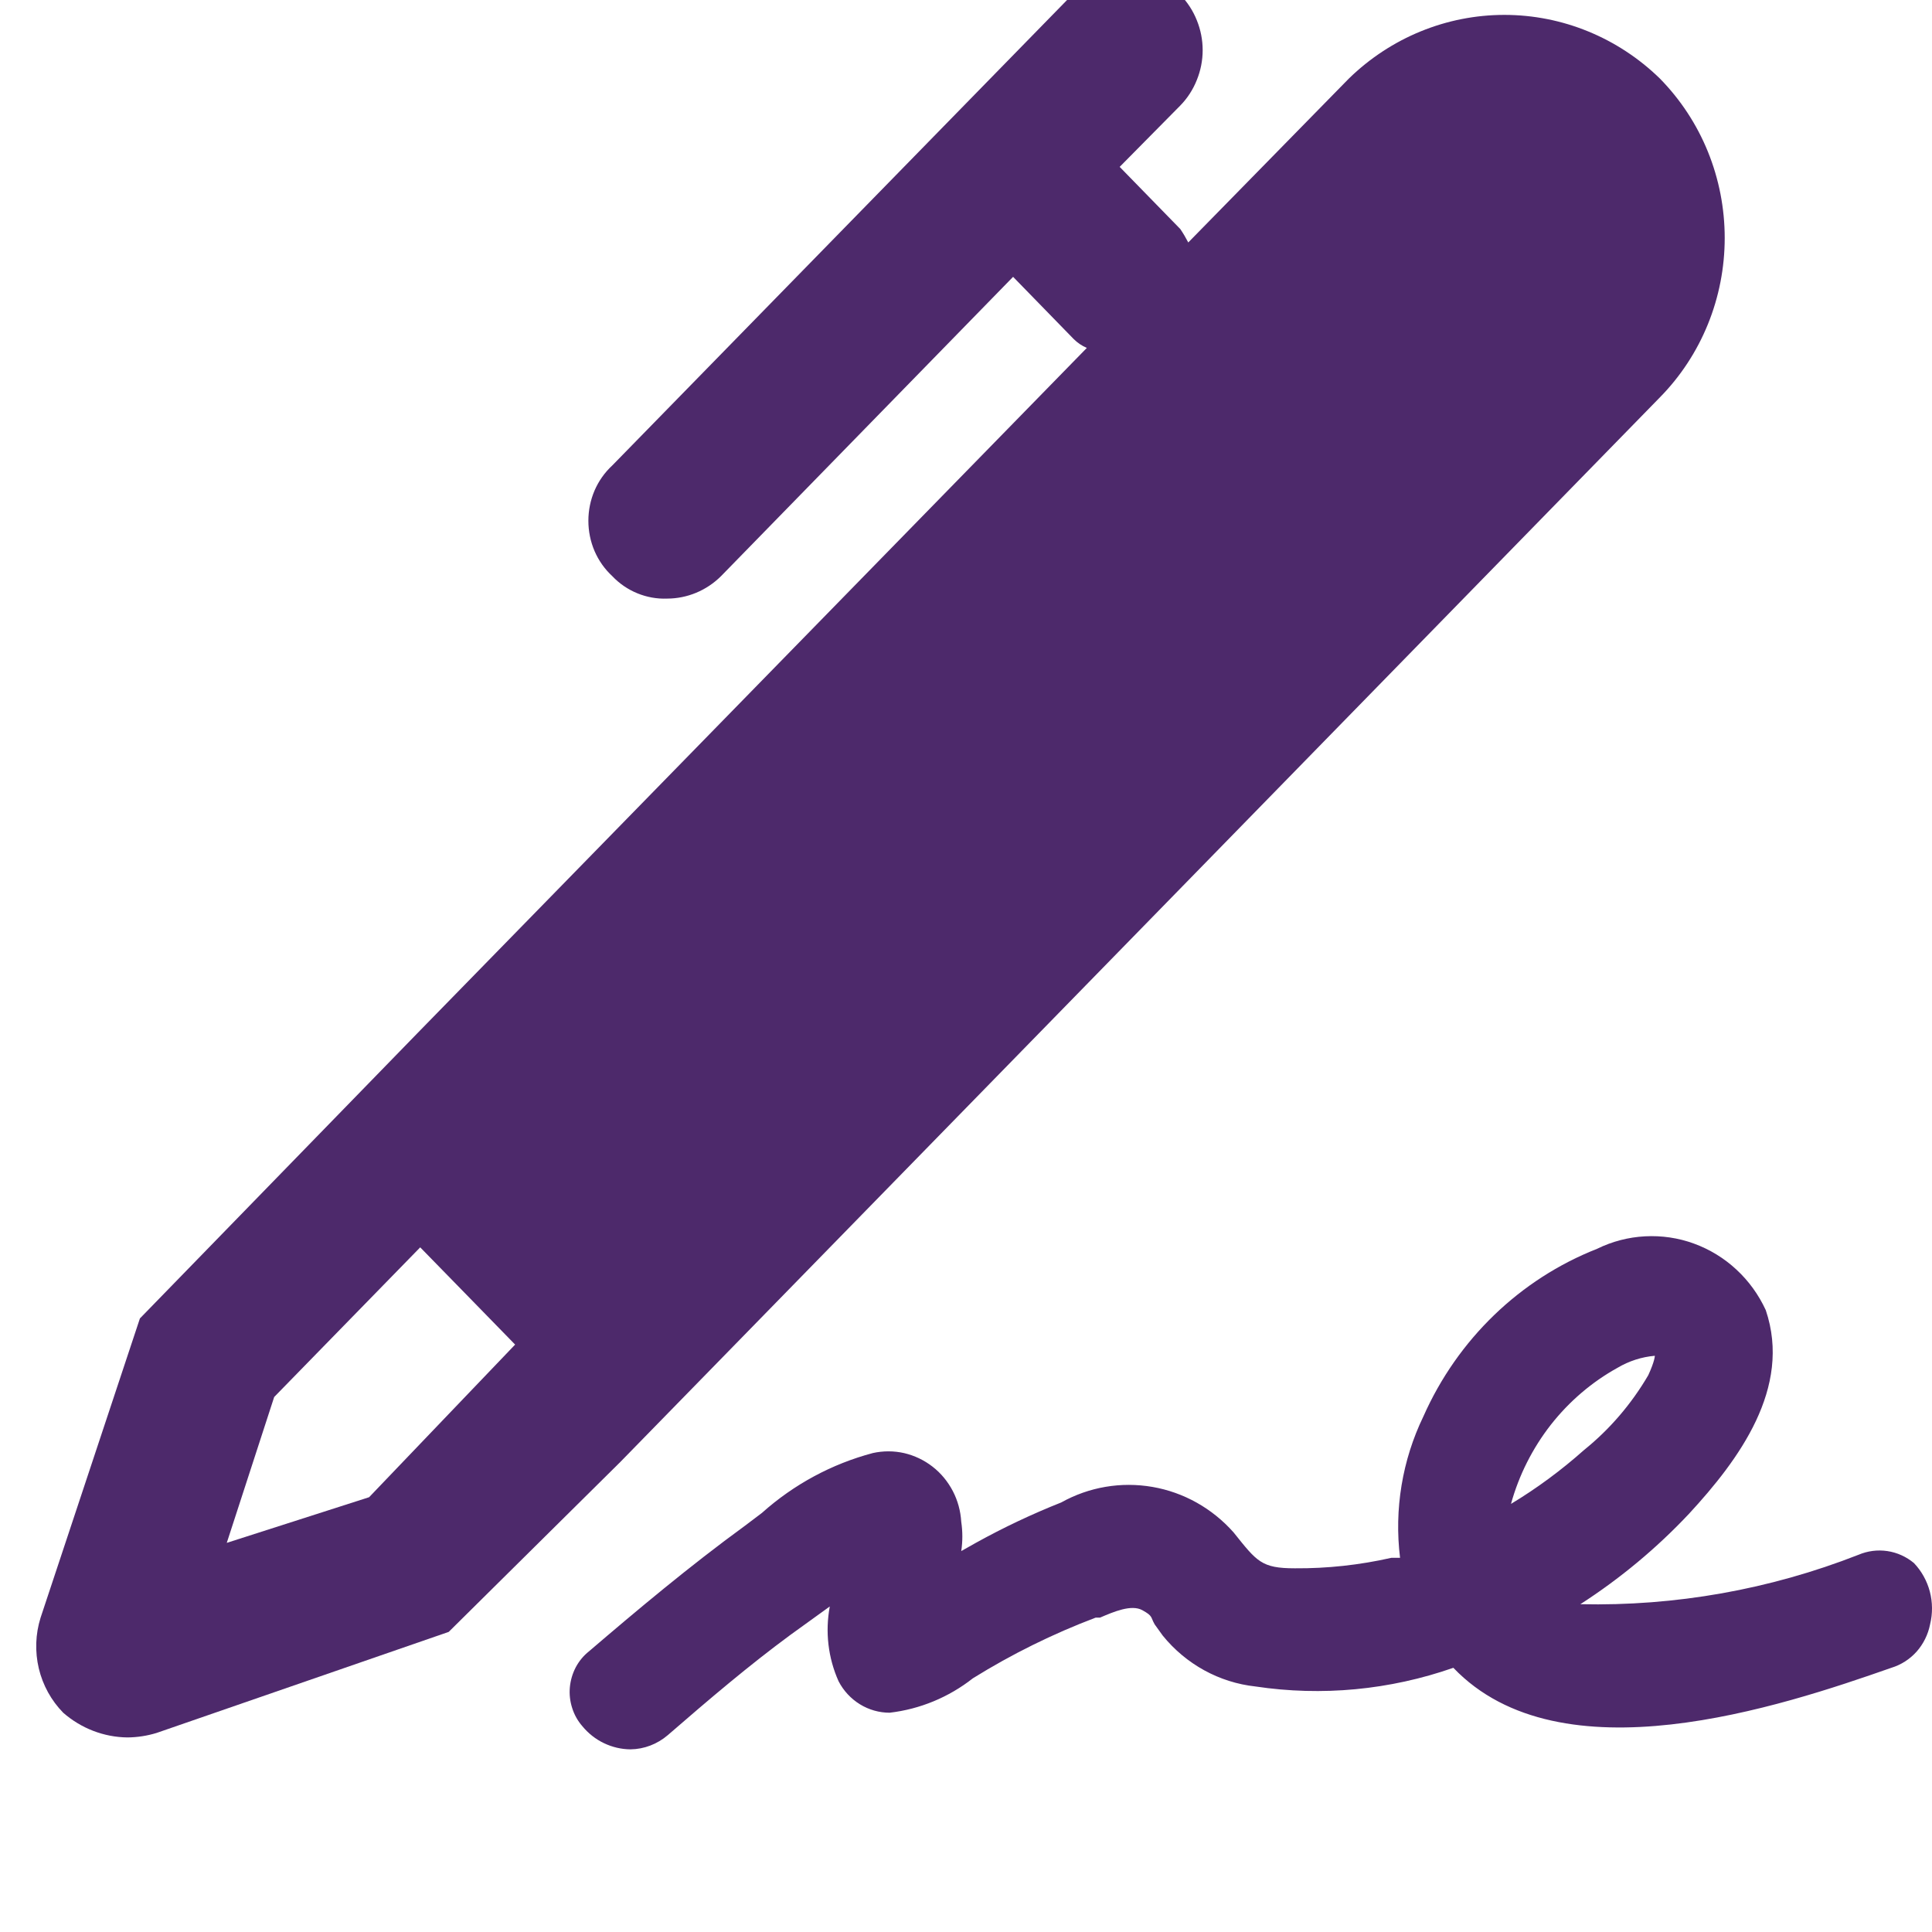 <svg width="24" height="24" viewBox="0 0 24 24" fill="none" xmlns="http://www.w3.org/2000/svg">
<g clip-path="url(#clip0_25369_107023)">
<path d="M23.776 19.417C23.681 19.338 23.567 19.286 23.445 19.268C23.324 19.25 23.2 19.266 23.087 19.314C21.985 19.746 20.811 19.954 19.632 19.928C20.125 19.61 20.579 19.233 20.983 18.803C21.6 18.134 22.262 17.242 21.935 16.275C21.847 16.084 21.723 15.912 21.569 15.77C21.416 15.628 21.237 15.519 21.042 15.448C20.848 15.377 20.641 15.347 20.435 15.358C20.229 15.369 20.027 15.421 19.84 15.513C18.882 15.89 18.107 16.637 17.682 17.595C17.419 18.139 17.318 18.75 17.392 19.352H17.283C16.89 19.441 16.488 19.485 16.086 19.482C15.668 19.482 15.614 19.398 15.324 19.036C15.059 18.737 14.704 18.538 14.316 18.471C13.928 18.404 13.529 18.471 13.183 18.664C12.82 18.808 12.465 18.976 12.122 19.166L11.941 19.268C11.959 19.148 11.959 19.026 11.941 18.905C11.933 18.771 11.898 18.641 11.836 18.522C11.774 18.404 11.689 18.3 11.584 18.219C11.48 18.138 11.36 18.081 11.232 18.051C11.104 18.022 10.972 18.022 10.844 18.05C10.334 18.185 9.862 18.439 9.465 18.794L9.256 18.952C8.567 19.454 7.914 20.002 7.316 20.514C7.249 20.567 7.193 20.635 7.152 20.712C7.112 20.789 7.087 20.873 7.079 20.96C7.071 21.047 7.081 21.135 7.108 21.218C7.134 21.301 7.177 21.378 7.234 21.443C7.307 21.532 7.399 21.605 7.502 21.654C7.606 21.704 7.718 21.73 7.832 21.731C8.002 21.729 8.165 21.666 8.295 21.555C8.821 21.099 9.302 20.69 9.819 20.309L10.308 19.956C10.249 20.27 10.287 20.595 10.417 20.885C10.478 21.003 10.57 21.102 10.682 21.171C10.794 21.24 10.922 21.276 11.052 21.276C11.428 21.232 11.786 21.084 12.086 20.848C12.569 20.548 13.079 20.296 13.61 20.095H13.664C13.836 20.021 14.054 19.928 14.19 20.002C14.326 20.077 14.29 20.086 14.344 20.179L14.444 20.318C14.733 20.674 15.146 20.901 15.596 20.95C16.422 21.074 17.264 20.994 18.054 20.718C19.387 22.112 22.117 21.201 23.495 20.718C23.616 20.681 23.724 20.612 23.809 20.517C23.893 20.422 23.951 20.305 23.976 20.179C24.009 20.045 24.008 19.904 23.973 19.771C23.938 19.638 23.87 19.516 23.776 19.417ZM20.094 16.991C20.236 16.907 20.394 16.856 20.557 16.842C20.557 16.842 20.557 16.907 20.475 17.084C20.266 17.441 19.996 17.756 19.677 18.013C19.395 18.264 19.092 18.488 18.77 18.682C18.869 18.324 19.038 17.99 19.265 17.699C19.493 17.409 19.774 17.168 20.094 16.991Z" fill="#4D296B"/>
<path d="M9.048 16.787L20.62 4.936C20.875 4.677 21.078 4.368 21.216 4.028C21.354 3.689 21.425 3.324 21.425 2.956C21.425 2.588 21.354 2.224 21.216 1.884C21.078 1.544 20.875 1.236 20.62 0.976C20.099 0.468 19.407 0.185 18.688 0.185C17.969 0.185 17.277 0.468 16.756 0.976L14.761 3.012C14.731 2.954 14.698 2.898 14.662 2.845L13.909 2.073L14.662 1.311C14.75 1.221 14.82 1.113 14.867 0.995C14.915 0.877 14.94 0.751 14.94 0.623C14.94 0.495 14.915 0.369 14.867 0.251C14.82 0.133 14.75 0.026 14.662 -0.065C14.573 -0.155 14.469 -0.227 14.354 -0.276C14.238 -0.324 14.115 -0.35 13.99 -0.35C13.866 -0.35 13.742 -0.324 13.627 -0.276C13.512 -0.227 13.407 -0.155 13.319 -0.065L7.606 5.782C7.512 5.869 7.437 5.975 7.386 6.093C7.335 6.212 7.309 6.34 7.309 6.469C7.309 6.599 7.335 6.727 7.386 6.846C7.437 6.964 7.512 7.07 7.606 7.157C7.694 7.25 7.8 7.322 7.917 7.37C8.034 7.418 8.16 7.441 8.286 7.436C8.536 7.436 8.777 7.336 8.957 7.157L12.585 3.439L13.337 4.211C13.384 4.258 13.44 4.296 13.501 4.322L5.184 12.836L1.738 16.378L0.504 20.096C0.44 20.3 0.433 20.518 0.482 20.726C0.532 20.935 0.637 21.125 0.785 21.276C1.008 21.471 1.291 21.58 1.584 21.583C1.706 21.582 1.829 21.563 1.946 21.527L5.574 20.272L7.705 18.162L9.048 16.787ZM4.585 18.599L2.817 19.166L3.406 17.354L5.22 15.495L5.81 16.099L6.399 16.703L4.585 18.599Z" fill="#4D296B"/>
</g>
<defs>
<clipPath id="clip0_25369_107023">
<rect width="24" height="24" fill="white"/>
</clipPath>
</defs>
</svg>
